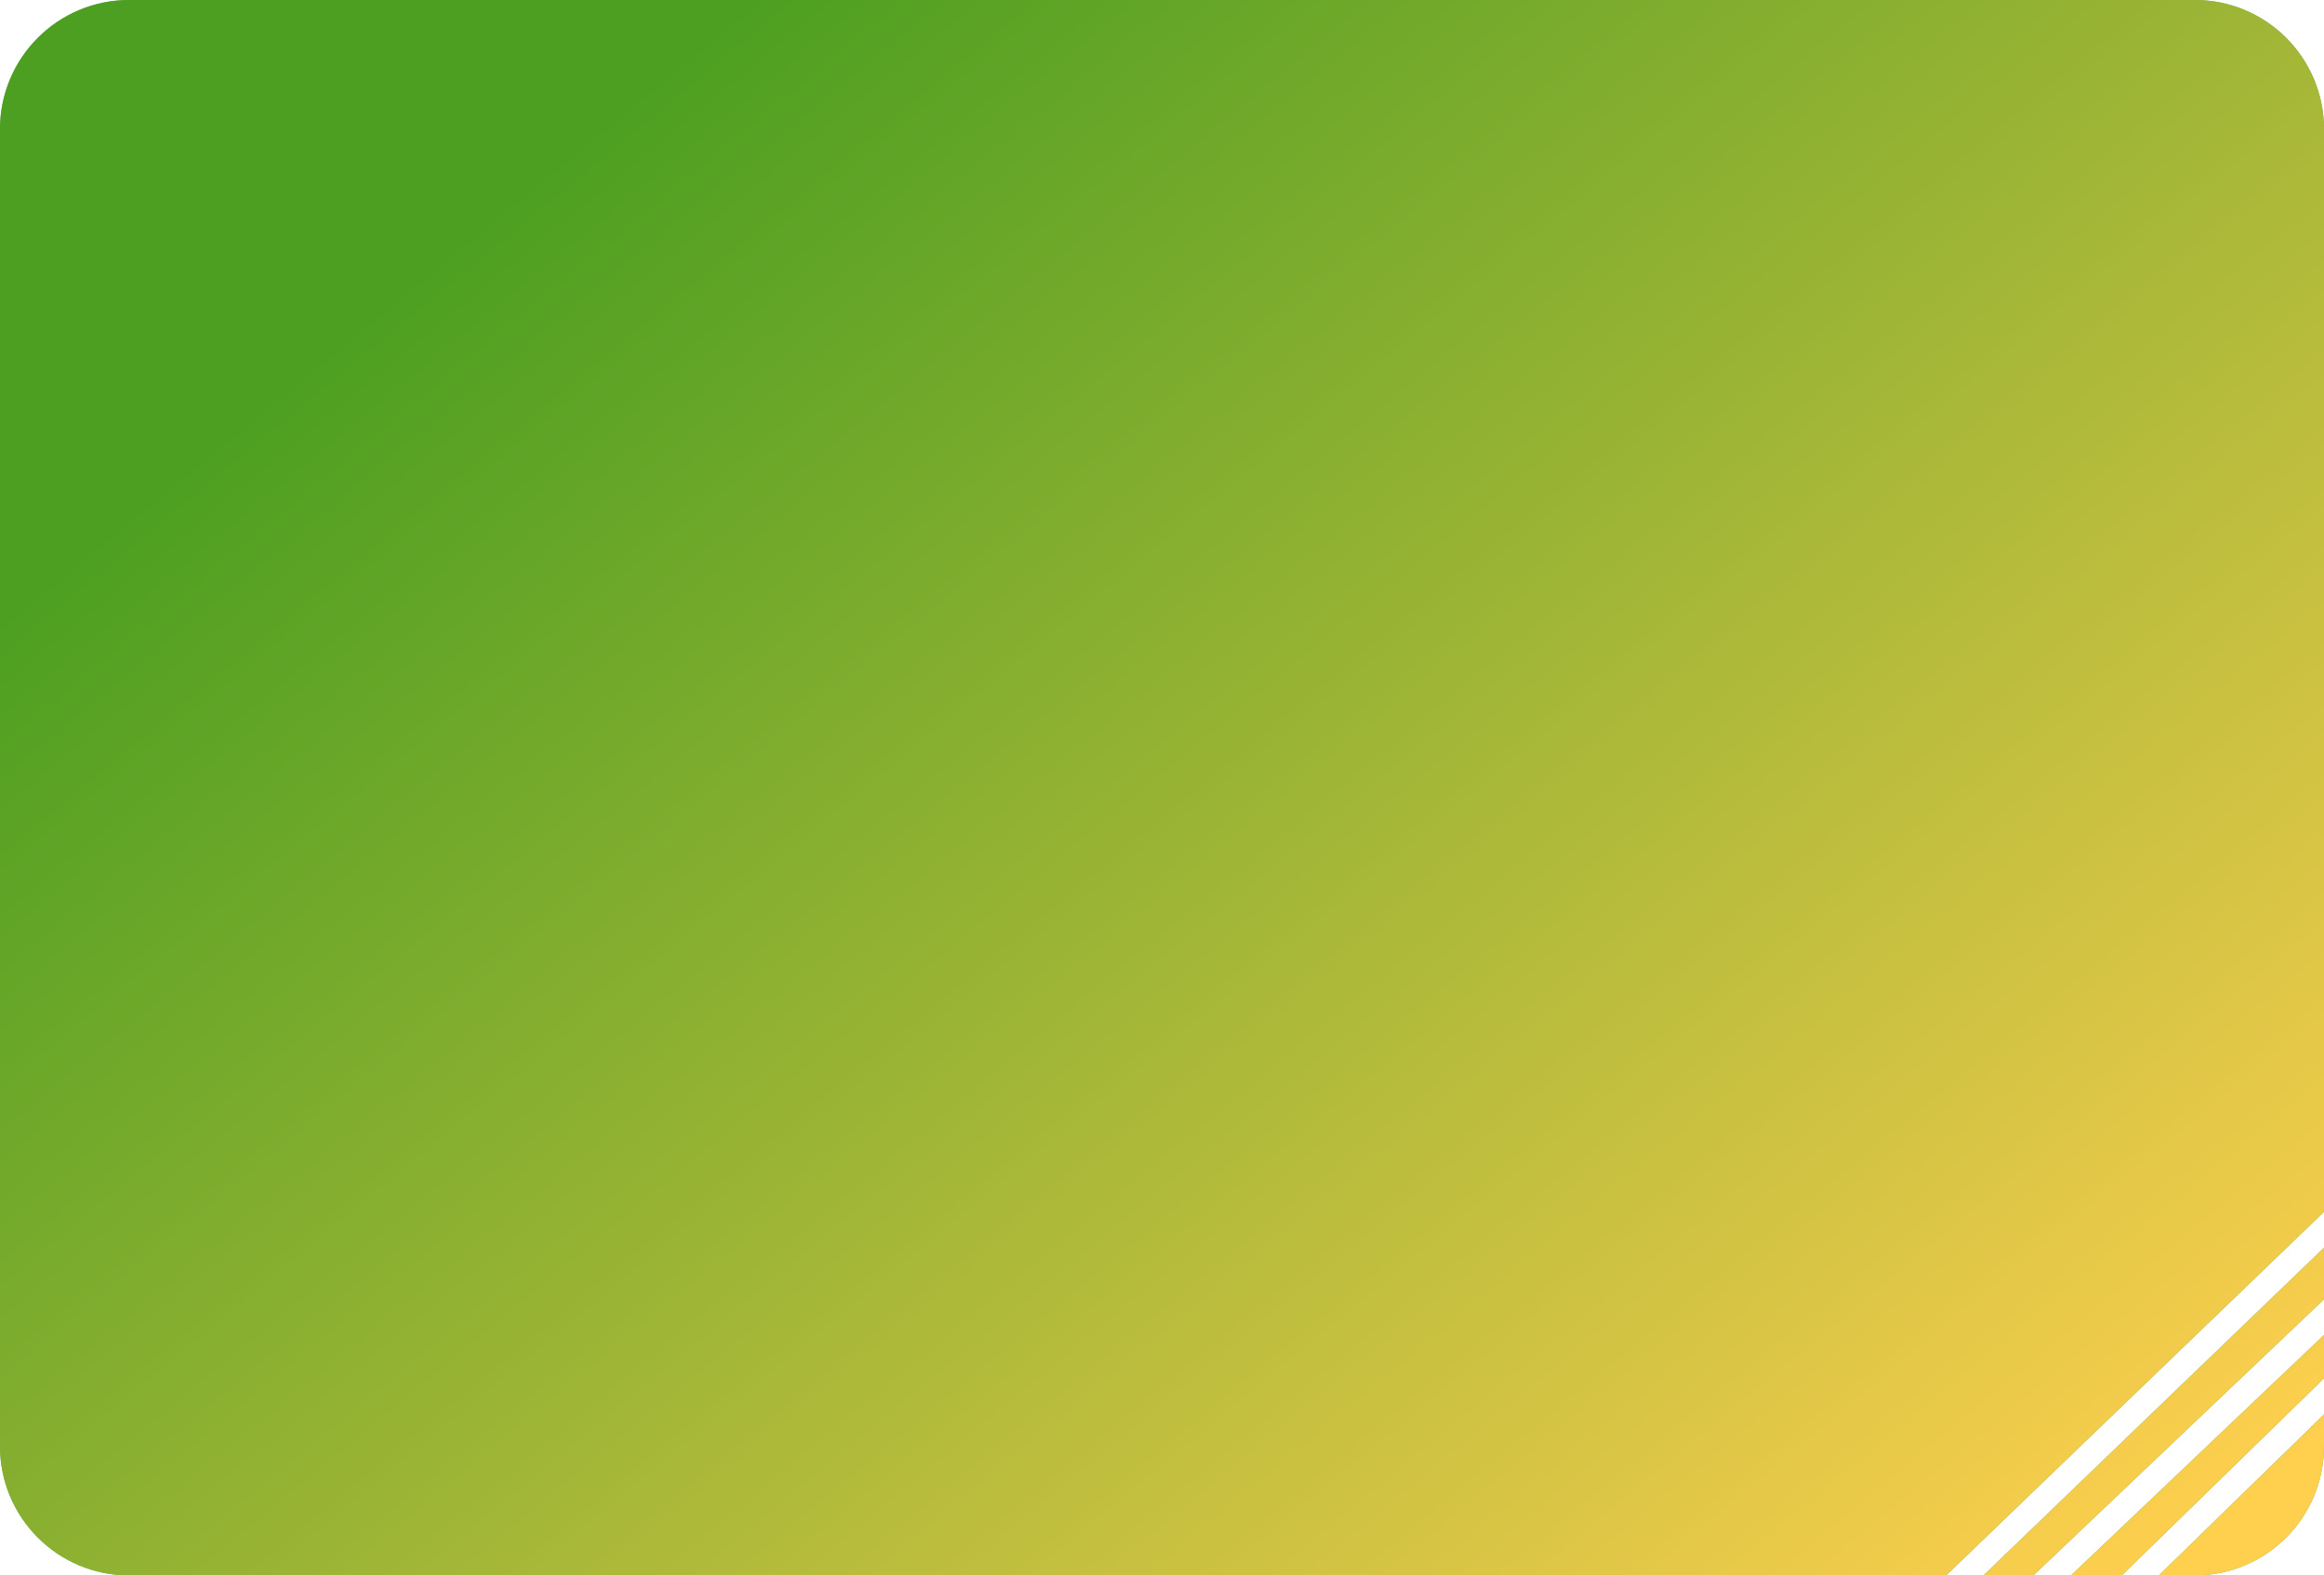 <?xml version="1.0" encoding="UTF-8"?> <svg xmlns="http://www.w3.org/2000/svg" width="360" height="244" viewBox="0 0 360 244" fill="none"><path d="M340 0C351.046 0 360 8.954 360 20V187.693L301.47 244H20C8.954 244 0 235.046 0 224V20C0 8.954 8.954 0 20 0H340Z" fill="#65B763"></path><path d="M340 0C351.046 0 360 8.954 360 20V187.693L301.47 244H20C8.954 244 0 235.046 0 224V20C0 8.954 8.954 0 20 0H340Z" fill="url(#paint0_linear_5661_601)"></path><path d="M307.24 244L360 193.244V201.241L314.991 244H307.24Z" fill="#65B763"></path><path d="M307.24 244L360 193.244V201.241L314.991 244H307.24Z" fill="url(#paint1_linear_5661_601)"></path><path d="M360 213.473V206.759L320.799 244H328.68L360 213.473Z" fill="#65B763"></path><path d="M360 213.473V206.759L320.799 244H328.68L360 213.473Z" fill="url(#paint2_linear_5661_601)"></path><path d="M360 219.059V224C360 235.046 351.046 244 340 244H334.411L360 219.059Z" fill="#65B763"></path><path d="M360 219.059V224C360 235.046 351.046 244 340 244H334.411L360 219.059Z" fill="url(#paint3_linear_5661_601)"></path><defs><linearGradient id="paint0_linear_5661_601" x1="333.384" y1="244.305" x2="124.127" y2="-9.192" gradientUnits="userSpaceOnUse"><stop stop-color="#FFCF4E"></stop><stop offset="1" stop-color="#4C9F21"></stop></linearGradient><linearGradient id="paint1_linear_5661_601" x1="333.384" y1="244.305" x2="124.127" y2="-9.192" gradientUnits="userSpaceOnUse"><stop stop-color="#FFCF4E"></stop><stop offset="1" stop-color="#4C9F21"></stop></linearGradient><linearGradient id="paint2_linear_5661_601" x1="333.384" y1="244.305" x2="124.127" y2="-9.192" gradientUnits="userSpaceOnUse"><stop stop-color="#FFCF4E"></stop><stop offset="1" stop-color="#4C9F21"></stop></linearGradient><linearGradient id="paint3_linear_5661_601" x1="333.384" y1="244.305" x2="124.127" y2="-9.192" gradientUnits="userSpaceOnUse"><stop stop-color="#FFCF4E"></stop><stop offset="1" stop-color="#4C9F21"></stop></linearGradient></defs></svg> 